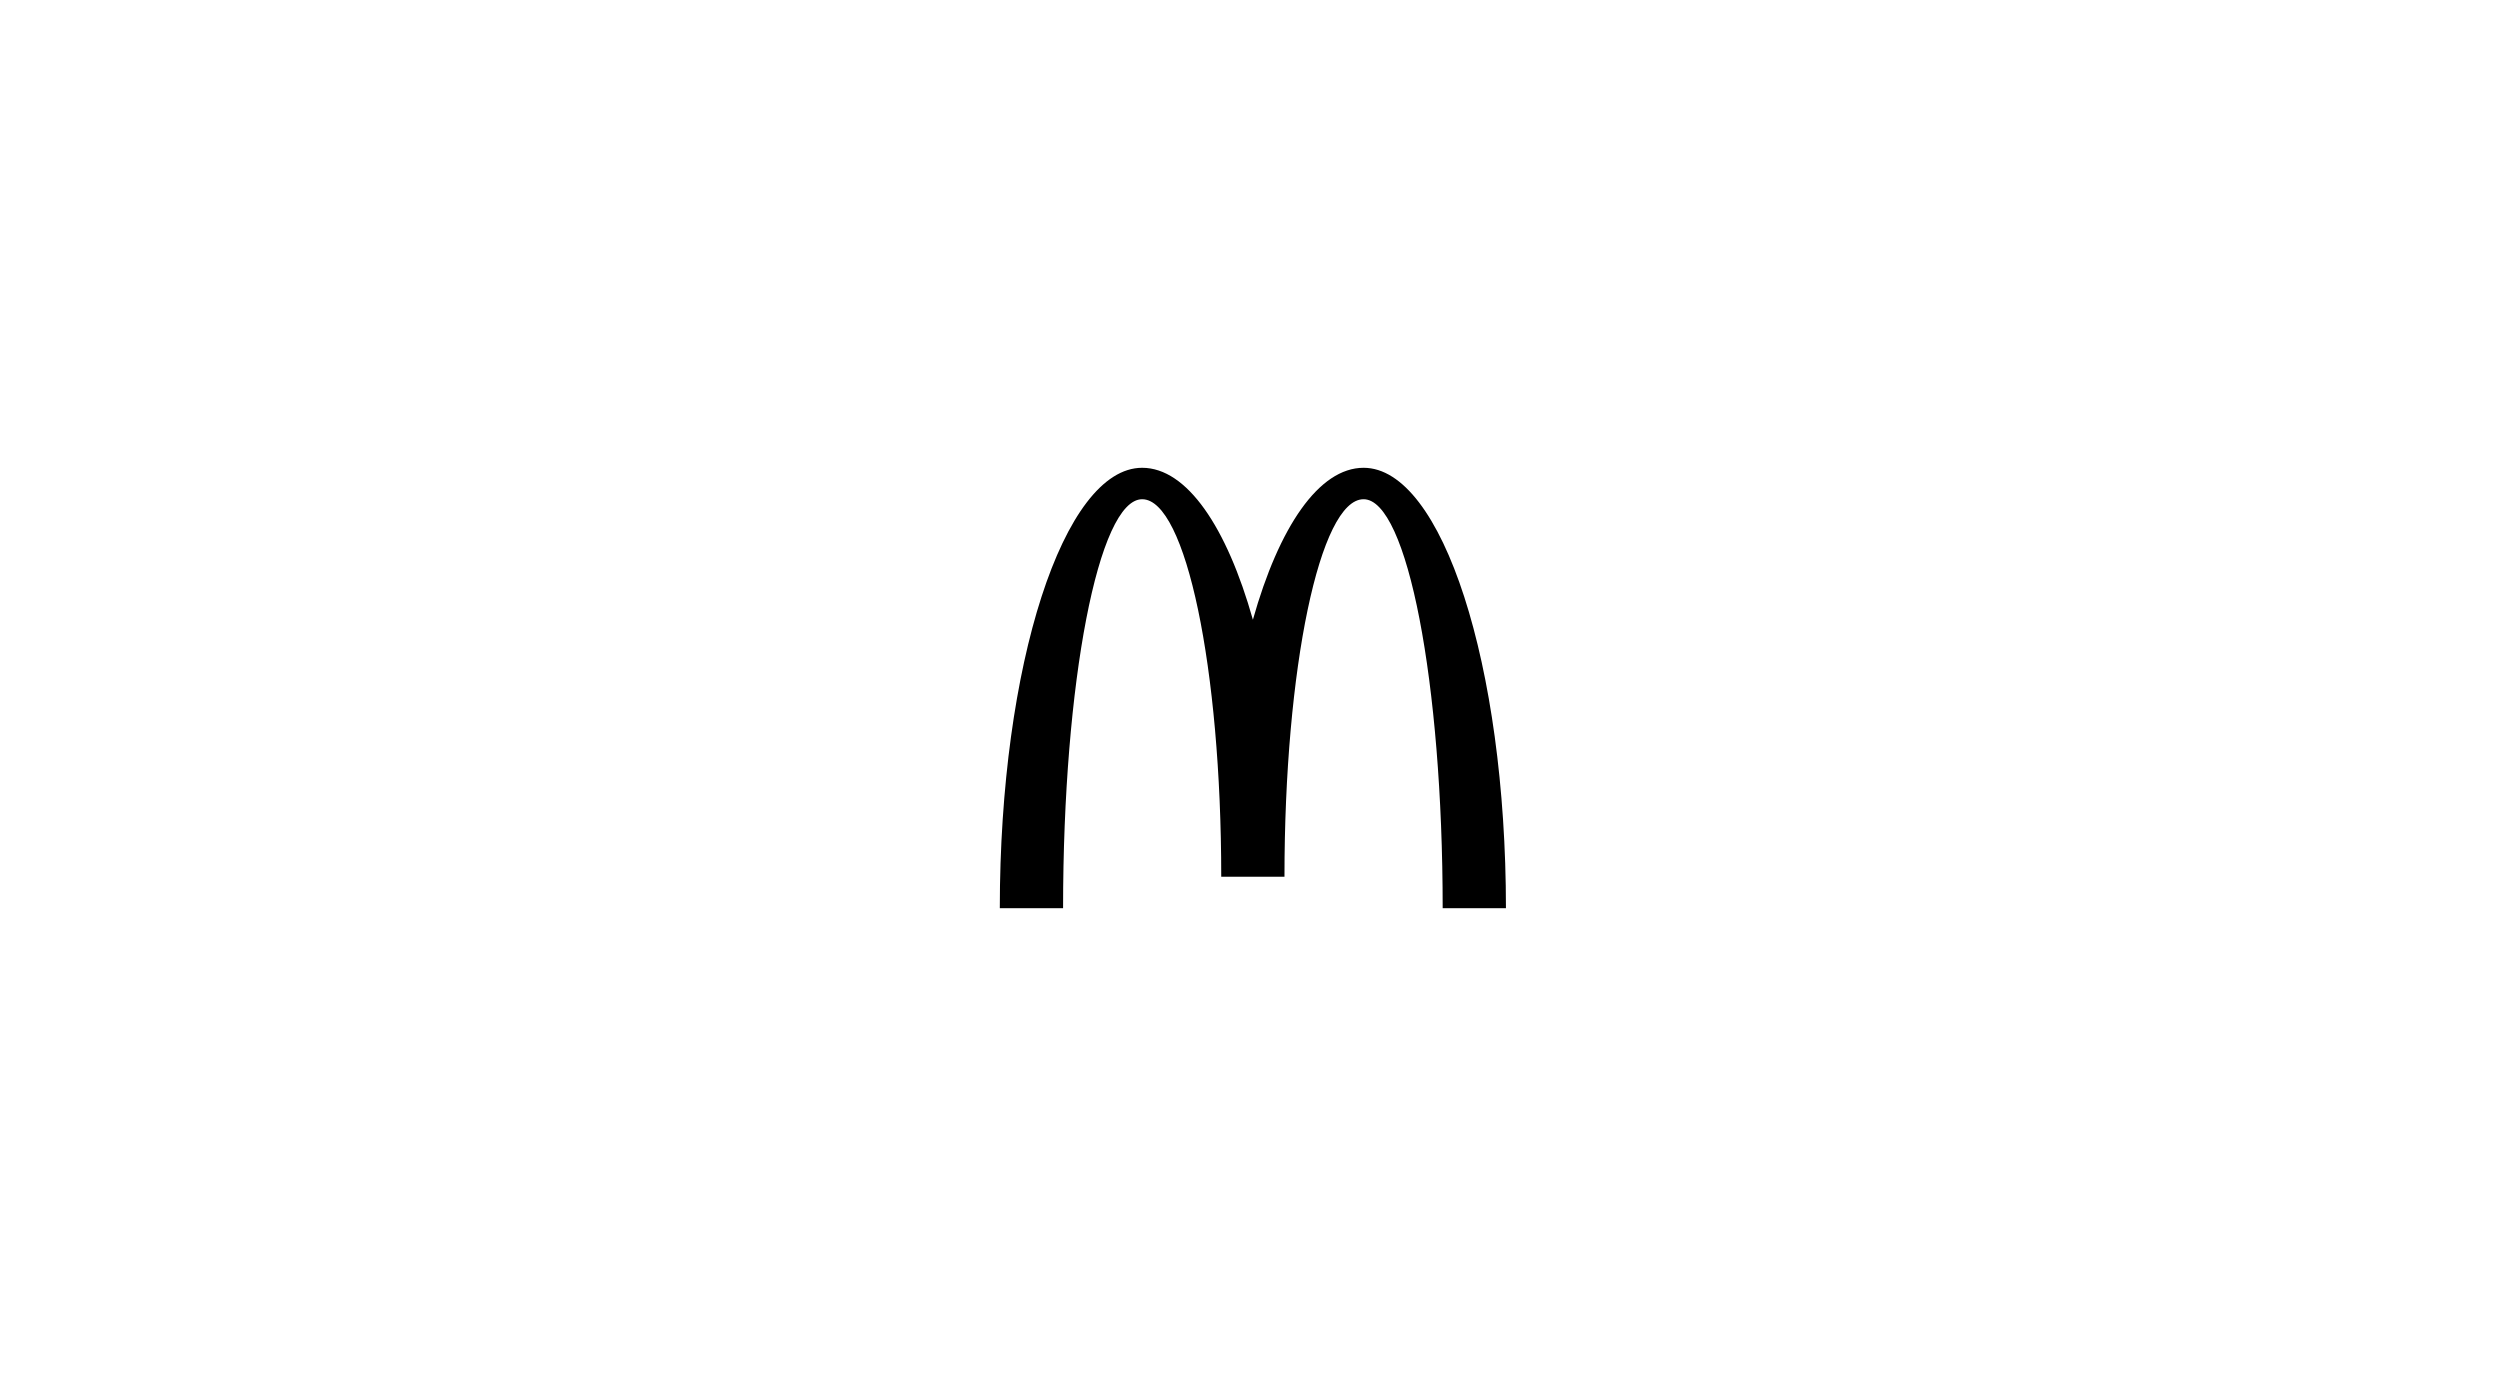 <svg fill="none" height="180" width="326" xmlns="http://www.w3.org/2000/svg"><path style="fill:#fafafa;fill:color(display-p3 .979 .979 .979);fill-opacity:1" d="M177.813 65.1c5.694 0 10.312 23.875 10.312 53.329h8.25C196.371 86.714 188.064 61 177.813 61c-5.831 0-11.034 7.727-14.435 19.812C159.972 68.727 154.769 61 148.938 61c-10.251 0-18.563 25.714-18.563 57.429h8.251c0-29.454 4.618-53.329 10.312-53.329s10.312 22.041 10.312 49.228h8.246c0-27.187 4.618-49.228 10.312-49.228" fill="#FAFAFA"></path></svg>